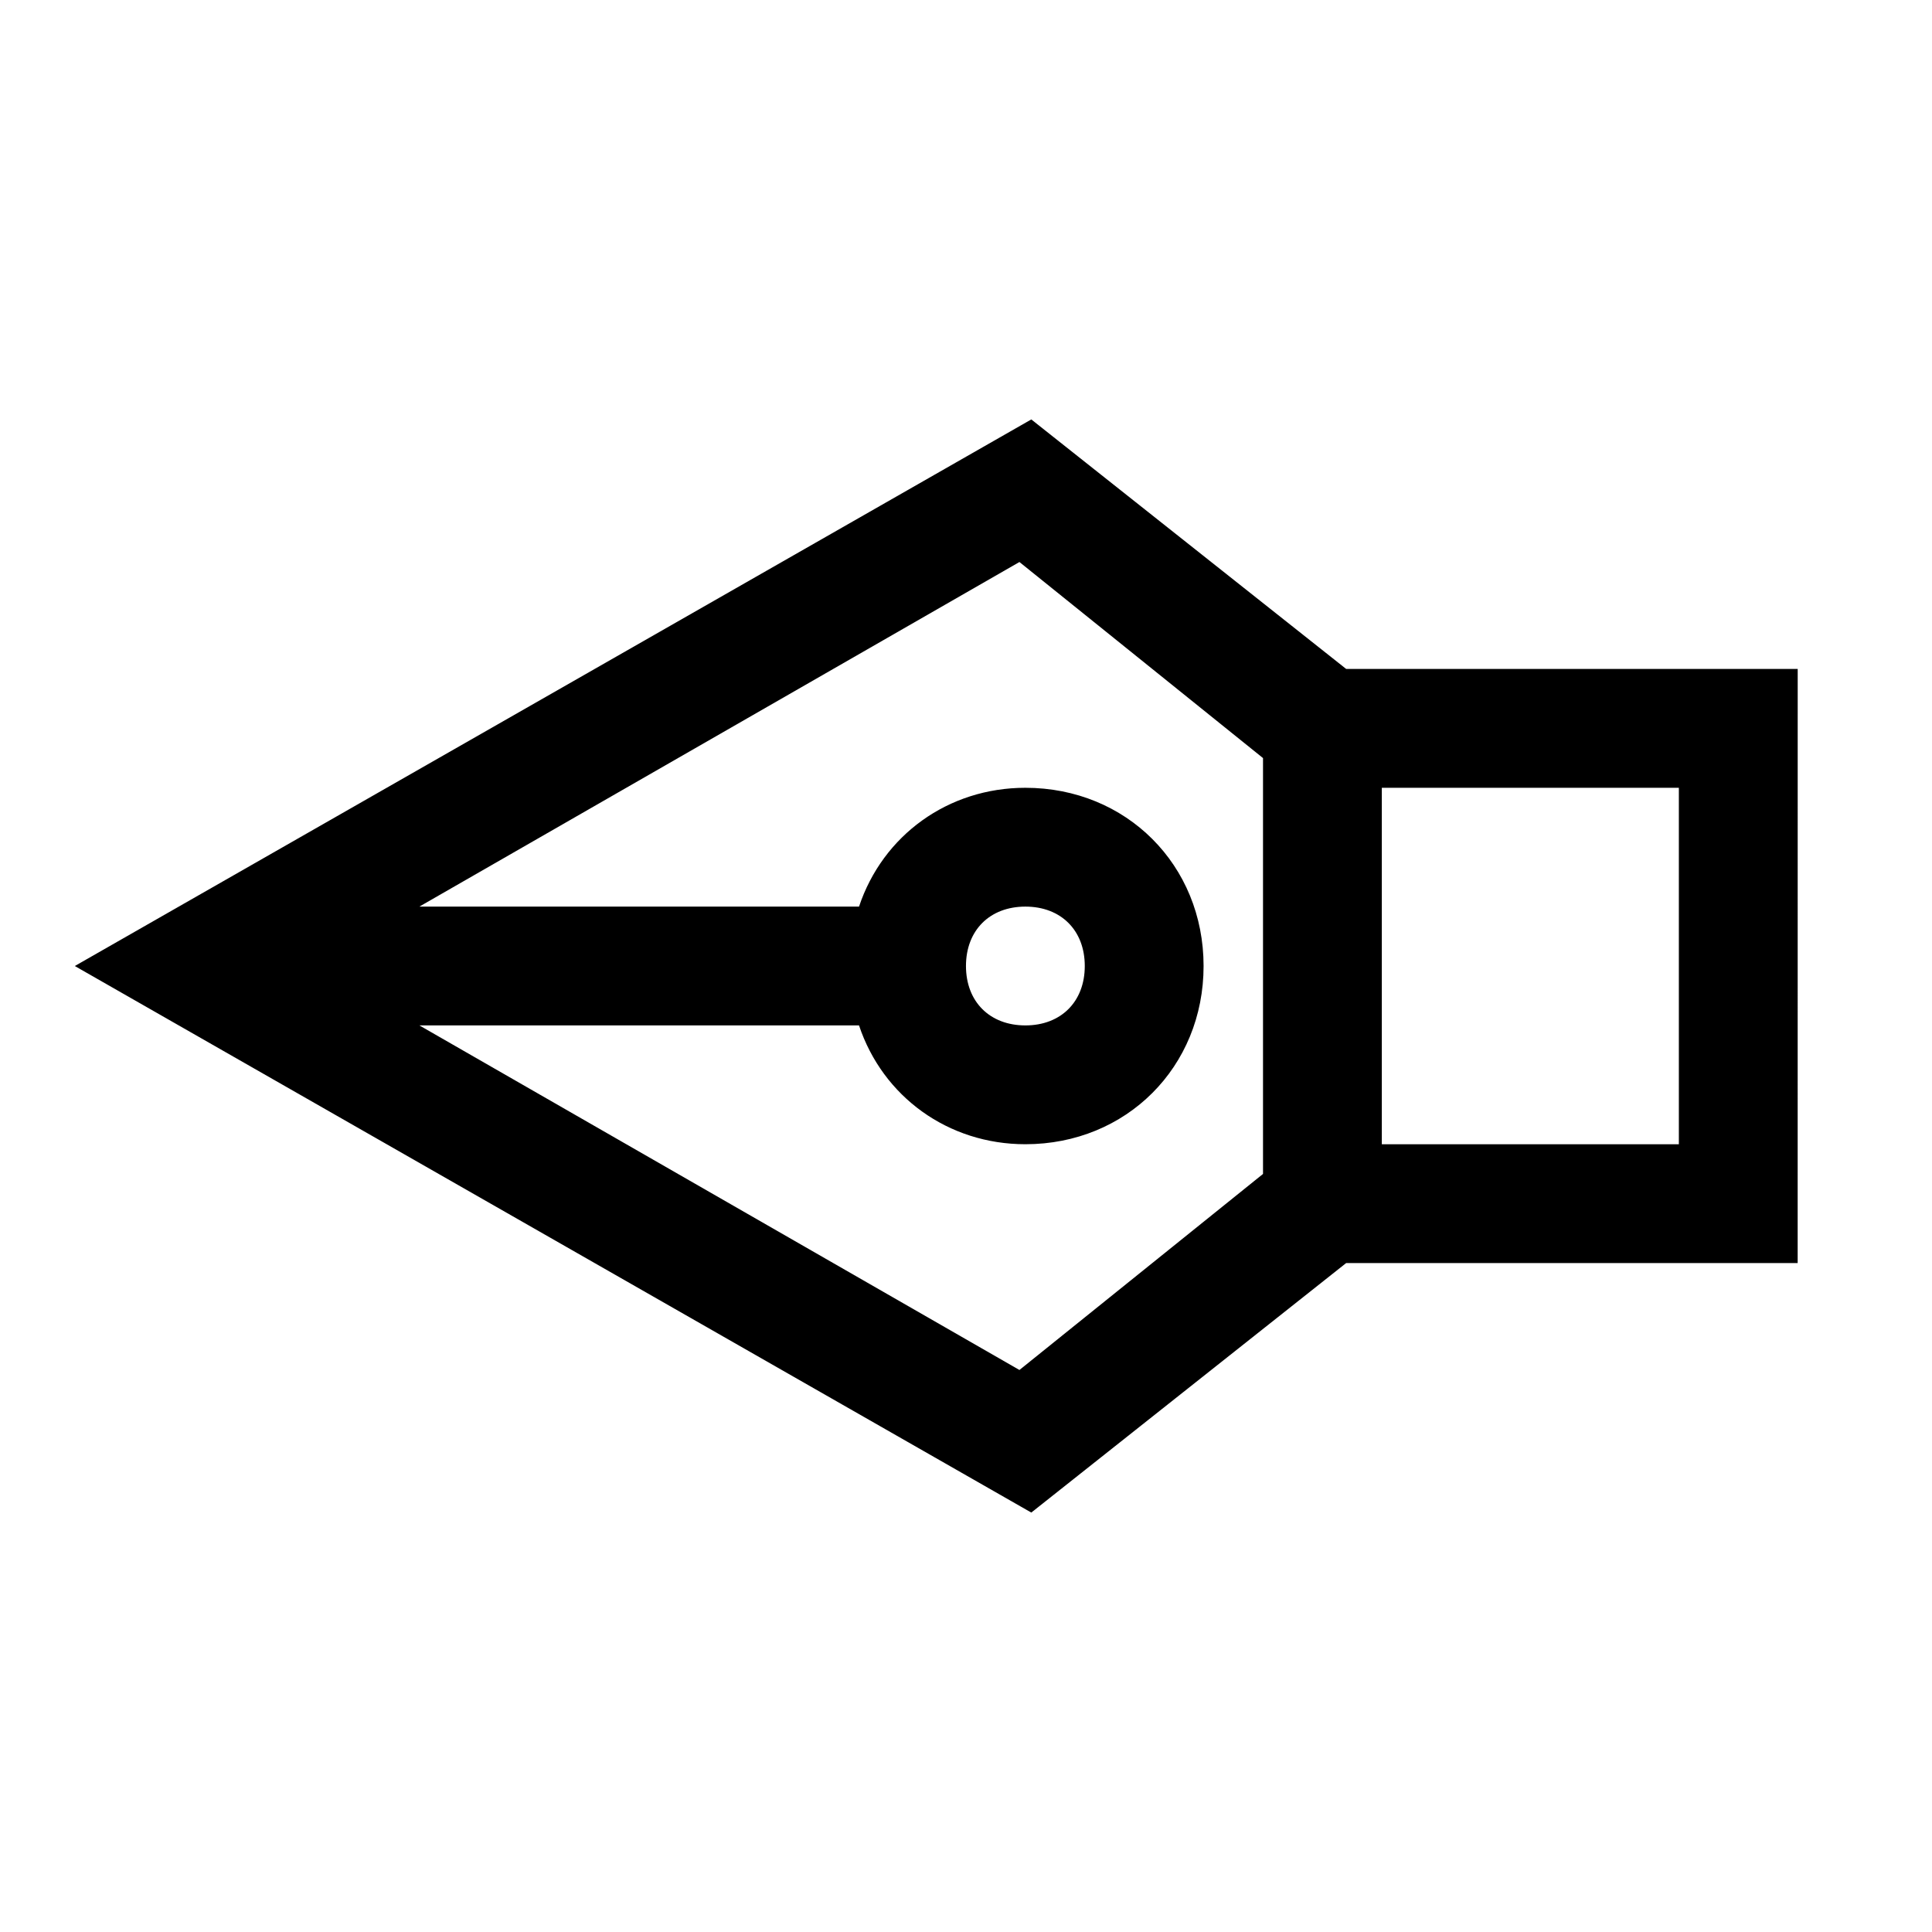 <?xml version="1.0" encoding="UTF-8"?>
<!-- Uploaded to: SVG Repo, www.svgrepo.com, Generator: SVG Repo Mixer Tools -->
<svg fill="#000000" width="800px" height="800px" version="1.1" viewBox="144 144 512 512" xmlns="http://www.w3.org/2000/svg">
 <path d="m620.41 321.28h-119.66l-83.445-66.125-253.48 144.85 253.48 144.84 83.445-66.125h119.65zm-206.25 185.78-159.02-91.316h116.51c6.297 18.895 23.617 31.488 44.082 31.488 26.766 0 47.23-20.469 47.23-47.23 0-26.766-20.469-47.23-47.23-47.23-20.469 0-37.785 12.594-44.082 31.488l-116.51-0.004 159.02-91.316 64.551 51.957v110.21zm1.574-122.8c9.445 0 15.742 6.297 15.742 15.742 0 9.445-6.297 15.742-15.742 15.742-9.445 0-15.742-6.297-15.742-15.742 0-9.445 6.297-15.742 15.742-15.742zm173.18 62.977h-78.719v-94.465h78.719z"/>
</svg>